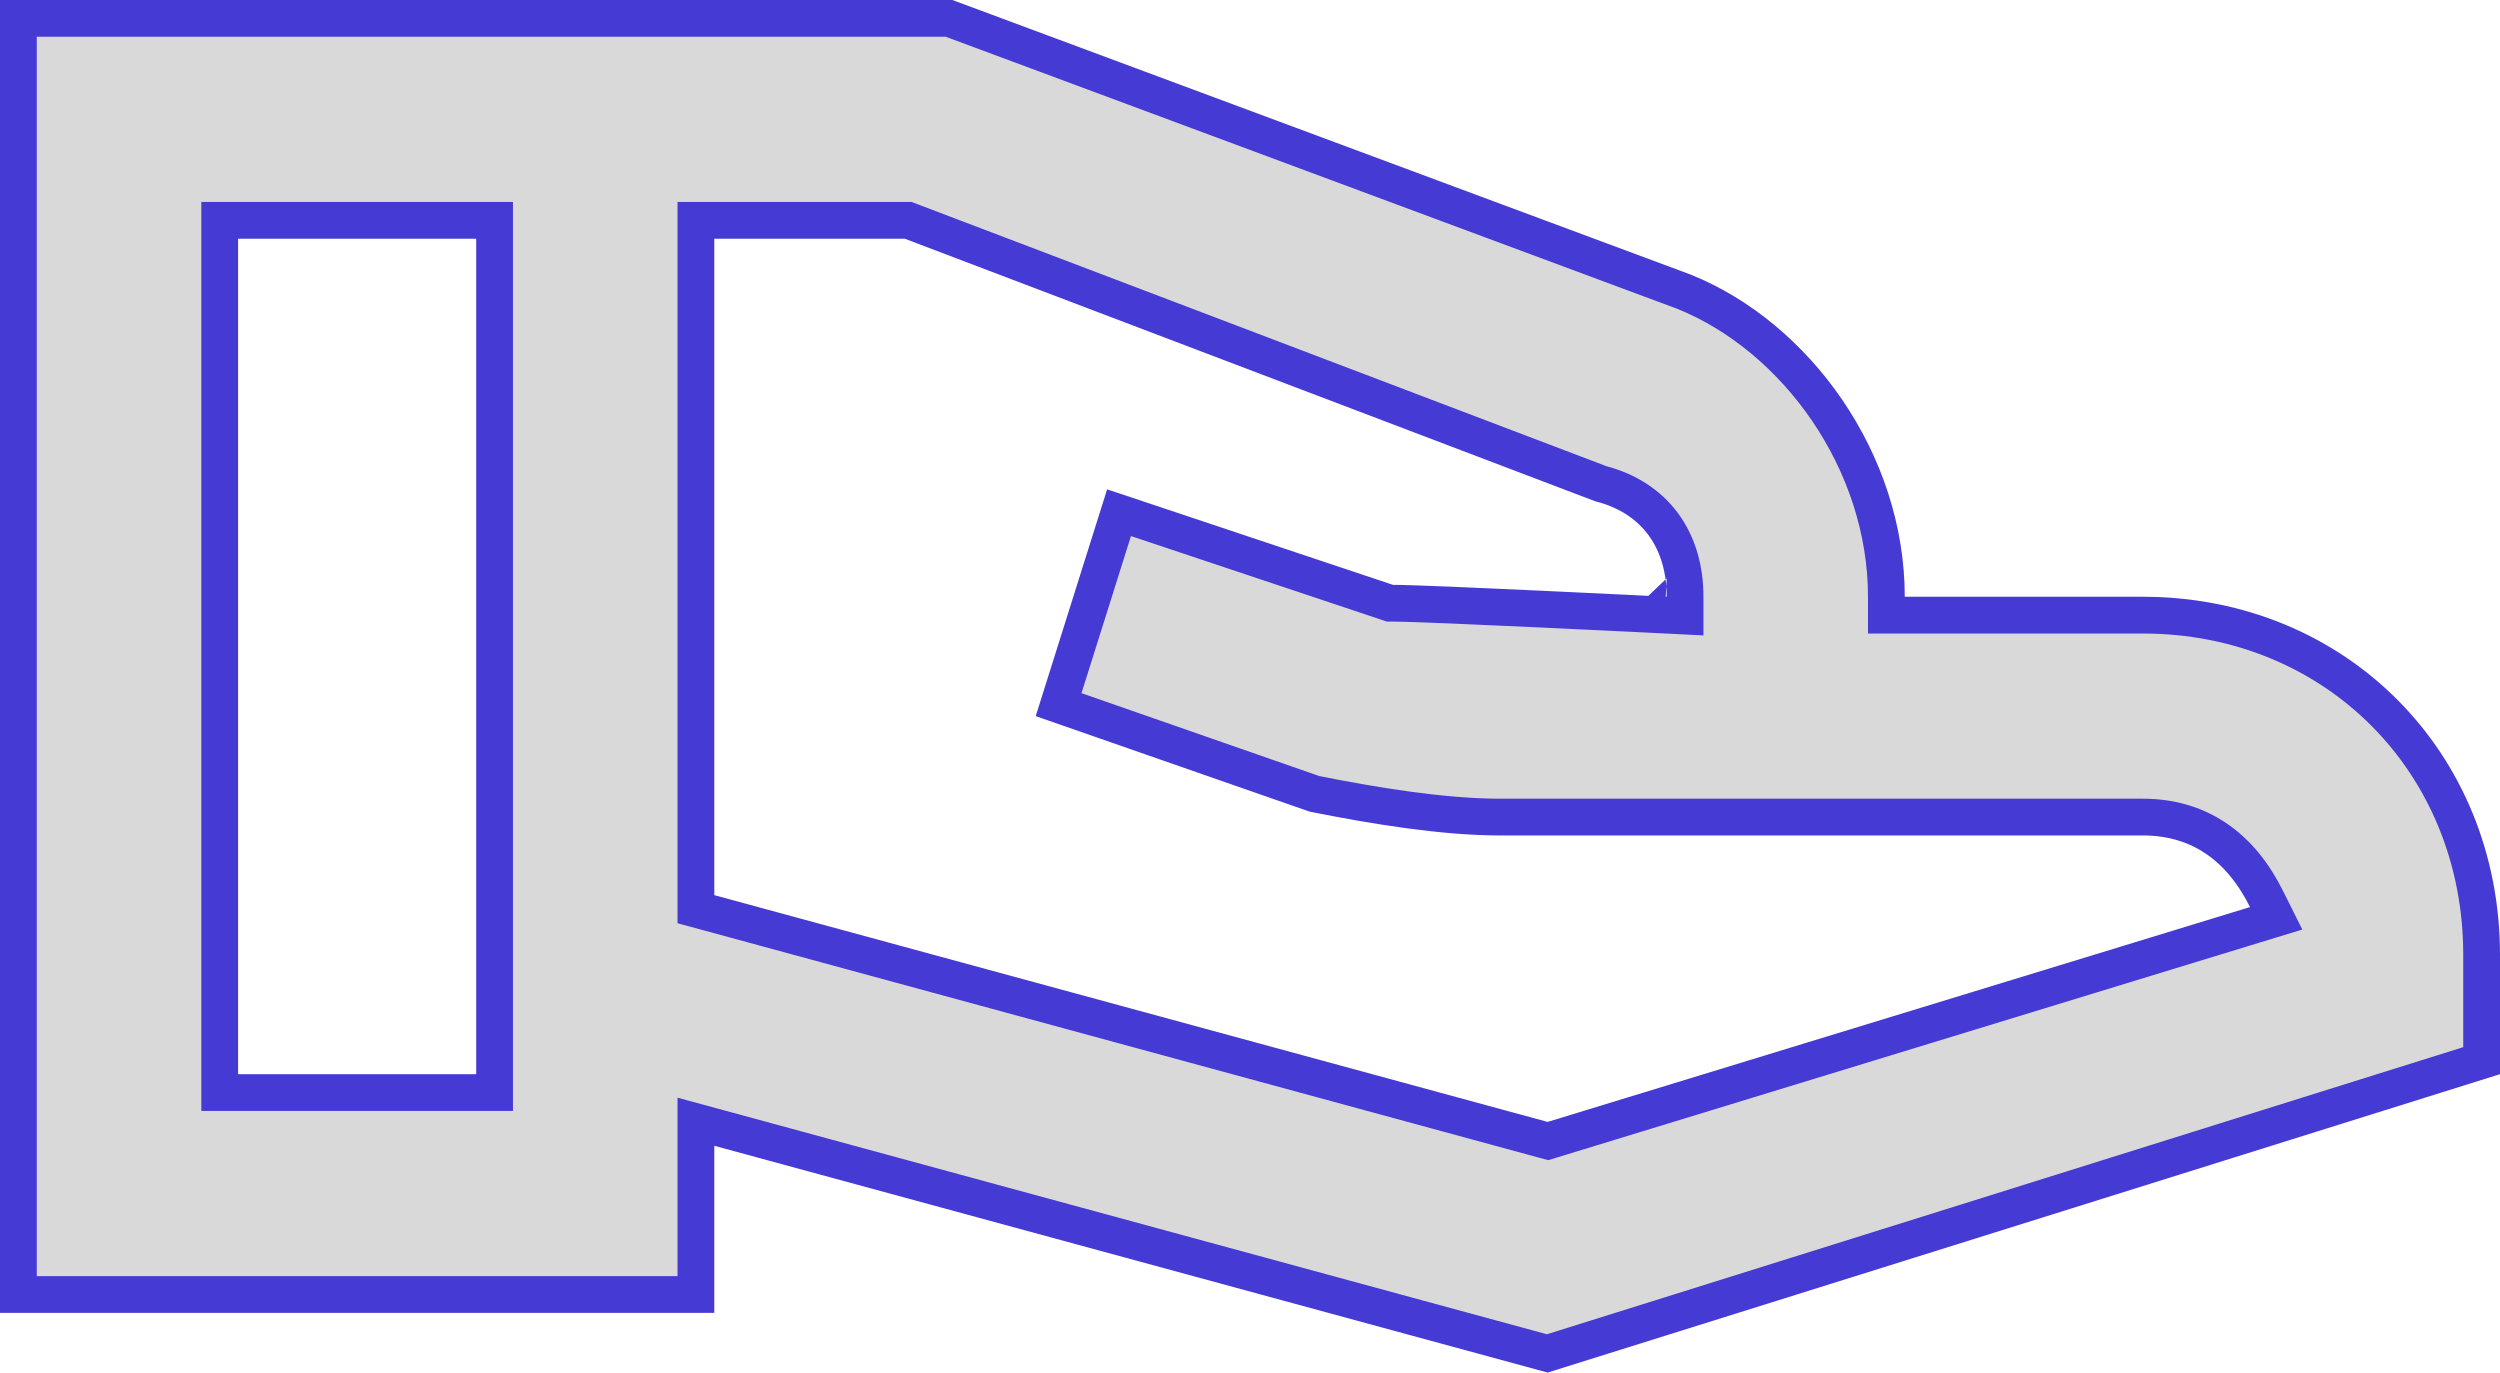 <svg width="102" height="56" viewBox="0 0 102 56" fill="none" xmlns="http://www.w3.org/2000/svg">
<path d="M28.393 46.748V52.815H0.75V0.75H38.722L68.701 11.9C73.274 13.738 76.964 18.819 76.964 24.348V25.098H77.714H87.429C95.27 25.098 101.25 31.091 101.25 38.956V43.275L63.128 55.219L29.34 46.024L28.393 45.767V46.748ZM19.429 44.576H20.179V43.826V9.739V8.989H19.429H9.714H8.964V9.739V43.826V44.576H9.714H19.429ZM92.019 37.726L92.867 37.467L92.471 36.674C91.941 35.611 91.256 34.769 90.395 34.194C89.53 33.616 88.532 33.337 87.429 33.337H61.2C58.867 33.337 56.039 32.87 53.627 32.388L43.191 28.749L45.657 20.918L56.591 24.572L56.707 24.611H56.829C57.535 24.611 60.303 24.731 62.926 24.854C64.23 24.914 65.49 24.975 66.423 25.021C66.889 25.044 67.274 25.063 67.543 25.076L67.853 25.091L67.935 25.096L67.956 25.096L67.961 25.097L67.962 25.097L67.962 25.097C67.962 25.097 67.963 25.097 68 24.348L67.963 25.097L68.75 25.136V24.348C68.75 23.25 68.476 22.235 67.879 21.412C67.285 20.594 66.413 20.021 65.312 19.736L37.181 9.038L37.052 8.989H36.914H29.143H28.393V9.739V36.522V37.095L28.946 37.245L62.946 46.498L63.155 46.554L63.362 46.491L92.019 37.726Z" fill="#D9D9D9" stroke="#463AD5" stroke-width="1.5"/>
</svg>
